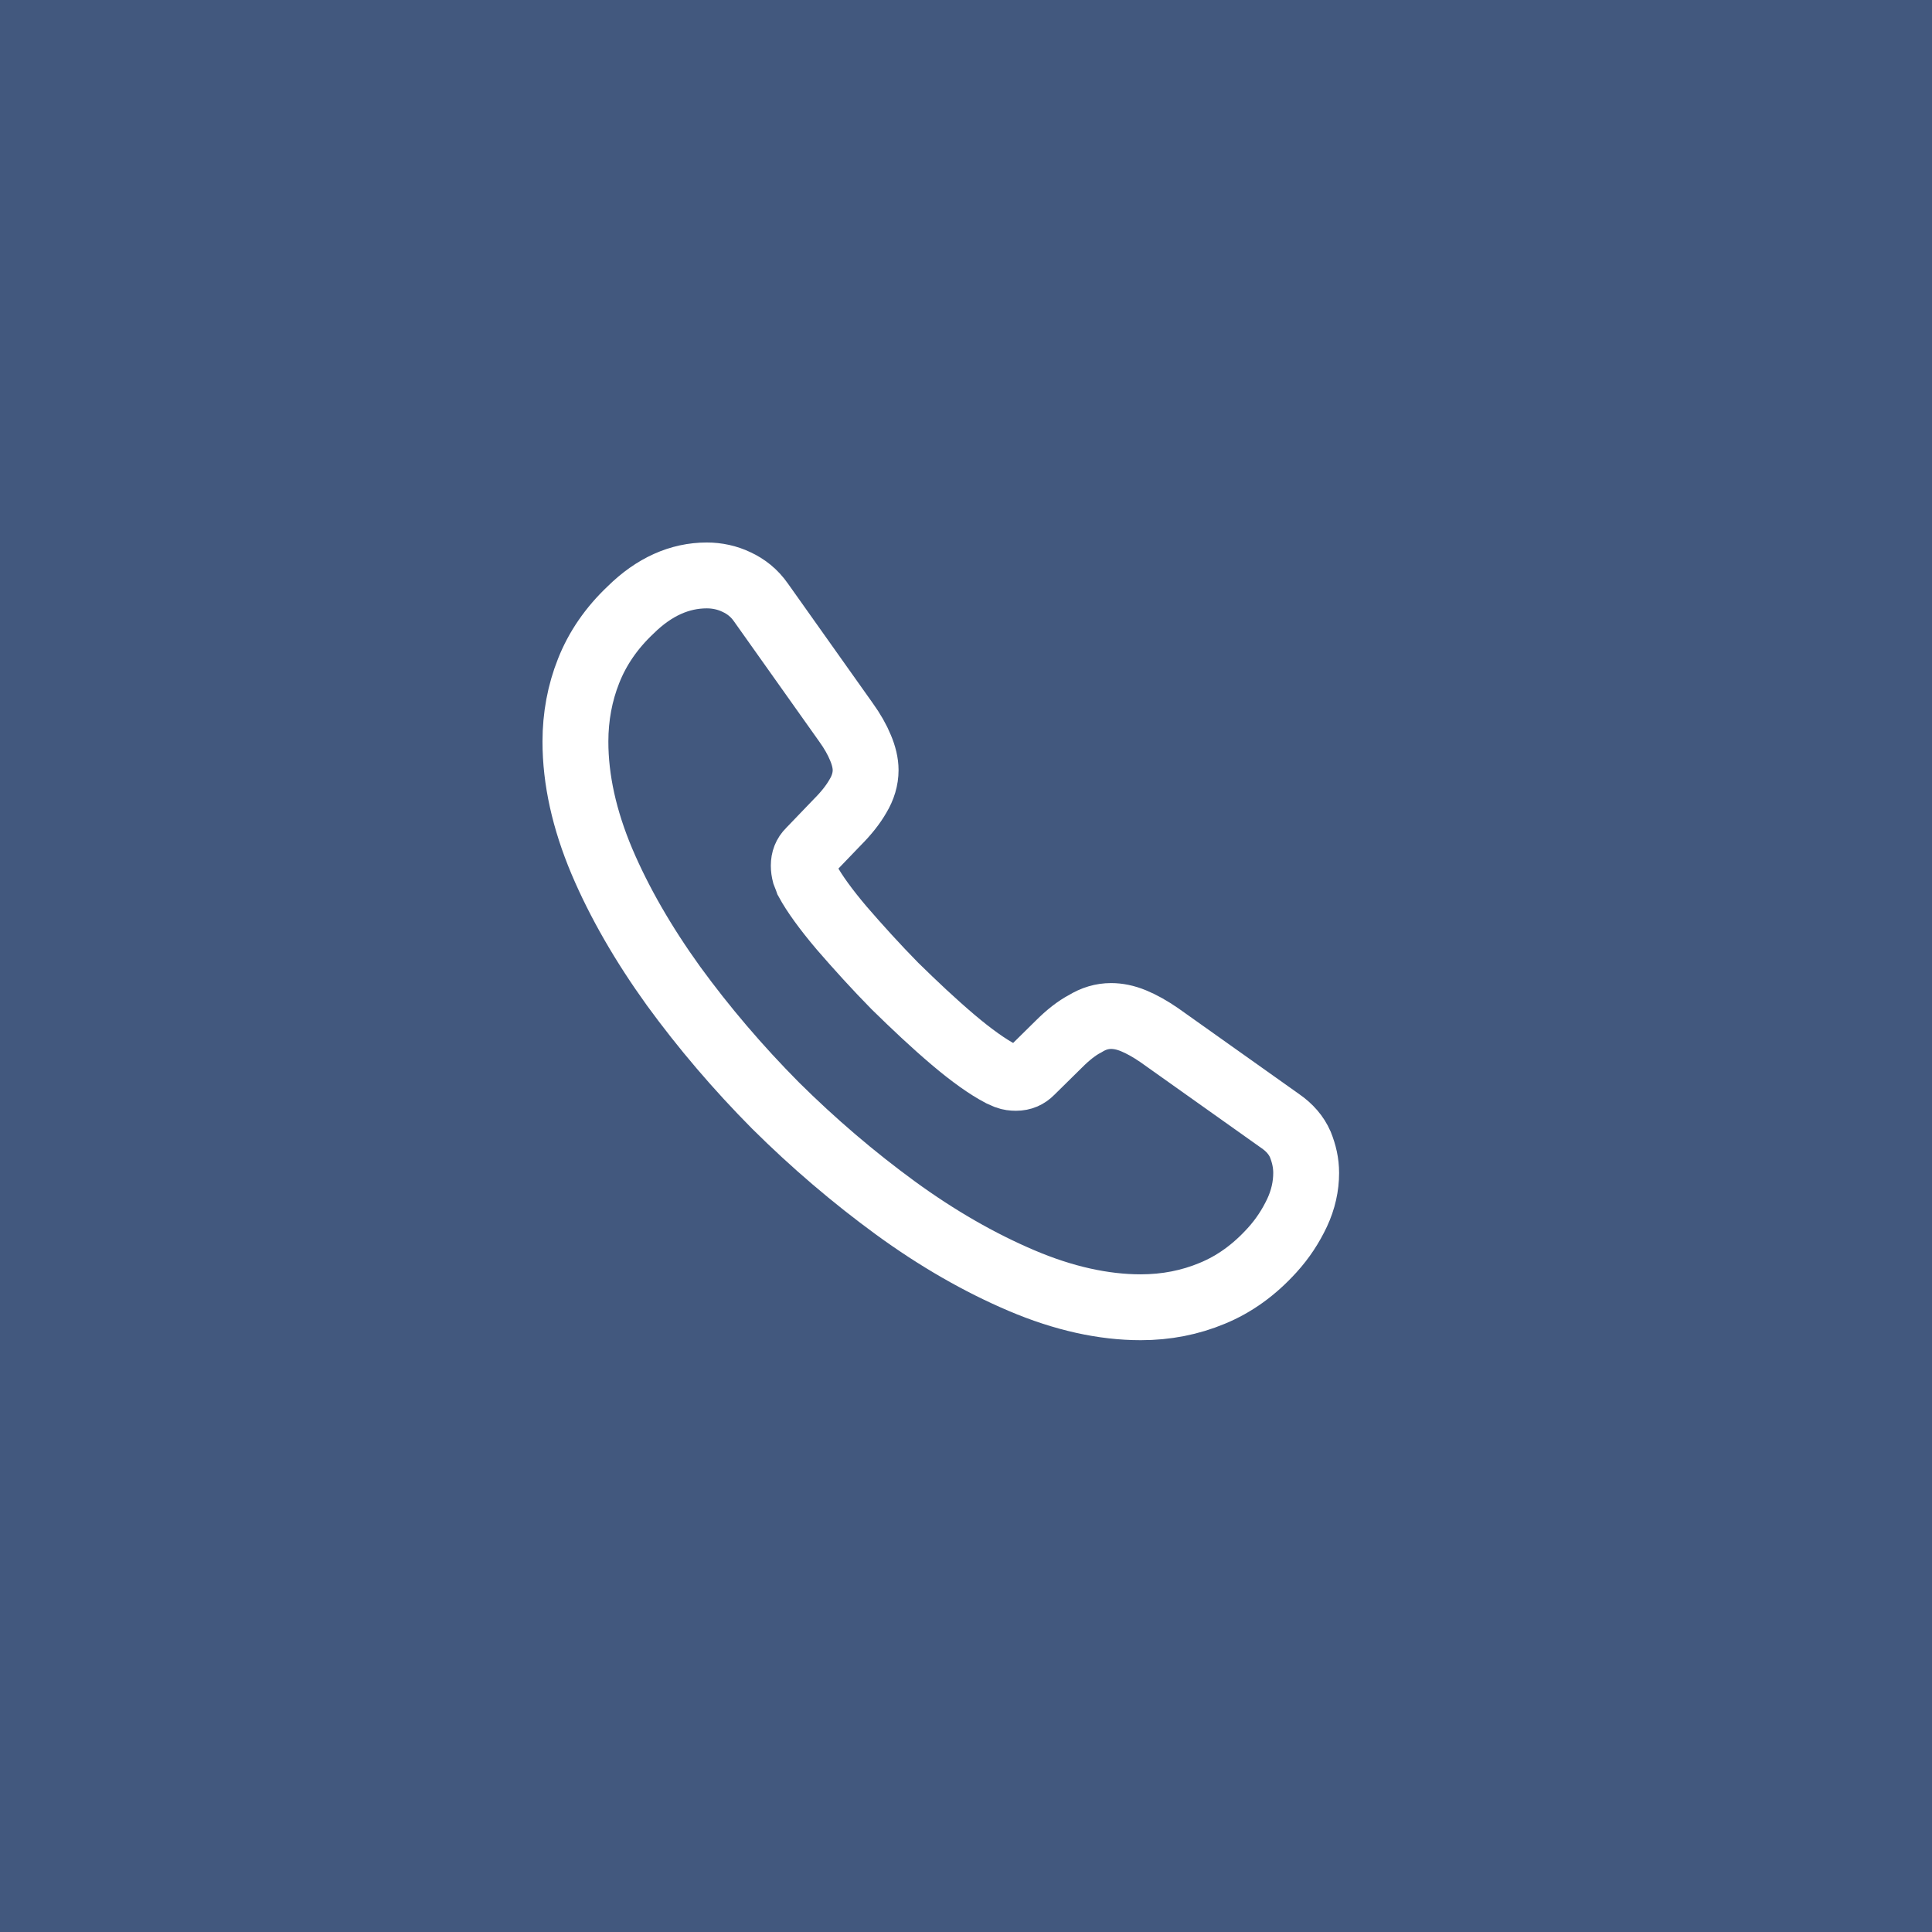 <?xml version="1.0" encoding="UTF-8"?>
<svg xmlns="http://www.w3.org/2000/svg" width="44" height="44" viewBox="0 0 44 44" fill="none">
  <rect x="0" y="0" width="44" height="44" fill="#808080" stroke="none"/>
  <rect width="44" height="44" transform="matrix(-4.37114e-08 -1 -1 4.37114e-08 44 44)" fill="#42587E"></rect>
  <path d="M29.747 26.714C29.747 27.014 29.68 27.322 29.539 27.622C29.397 27.922 29.214 28.206 28.972 28.472C28.564 28.922 28.114 29.247 27.605 29.456C27.105 29.664 26.564 29.772 25.98 29.772C25.131 29.772 24.222 29.572 23.264 29.164C22.305 28.756 21.347 28.206 20.397 27.514C19.439 26.814 18.53 26.039 17.664 25.18C16.805 24.314 16.03 23.405 15.339 22.456C14.655 21.506 14.105 20.555 13.706 19.614C13.306 18.664 13.105 17.756 13.105 16.889C13.105 16.322 13.206 15.78 13.405 15.28C13.605 14.772 13.922 14.306 14.364 13.889C14.897 13.364 15.48 13.105 16.097 13.105C16.331 13.105 16.564 13.155 16.772 13.255C16.989 13.355 17.18 13.505 17.331 13.722L19.264 16.447C19.414 16.655 19.522 16.847 19.597 17.03C19.672 17.206 19.714 17.381 19.714 17.539C19.714 17.739 19.655 17.939 19.539 18.131C19.43 18.322 19.272 18.522 19.072 18.722L18.439 19.381C18.347 19.472 18.305 19.581 18.305 19.714C18.305 19.78 18.314 19.839 18.331 19.905C18.355 19.972 18.381 20.022 18.397 20.072C18.547 20.347 18.805 20.706 19.172 21.139C19.547 21.572 19.947 22.014 20.381 22.456C20.831 22.897 21.264 23.305 21.706 23.68C22.139 24.047 22.497 24.297 22.78 24.447C22.822 24.464 22.872 24.489 22.93 24.514C22.997 24.539 23.064 24.547 23.139 24.547C23.28 24.547 23.389 24.497 23.48 24.405L24.114 23.78C24.322 23.572 24.522 23.414 24.714 23.314C24.905 23.197 25.097 23.139 25.305 23.139C25.464 23.139 25.631 23.172 25.814 23.247C25.997 23.322 26.189 23.43 26.397 23.572L29.155 25.53C29.372 25.68 29.522 25.855 29.614 26.064C29.697 26.272 29.747 26.48 29.747 26.714Z" stroke="white" stroke-width="1.5" stroke-miterlimit="10"></path>
</svg>
